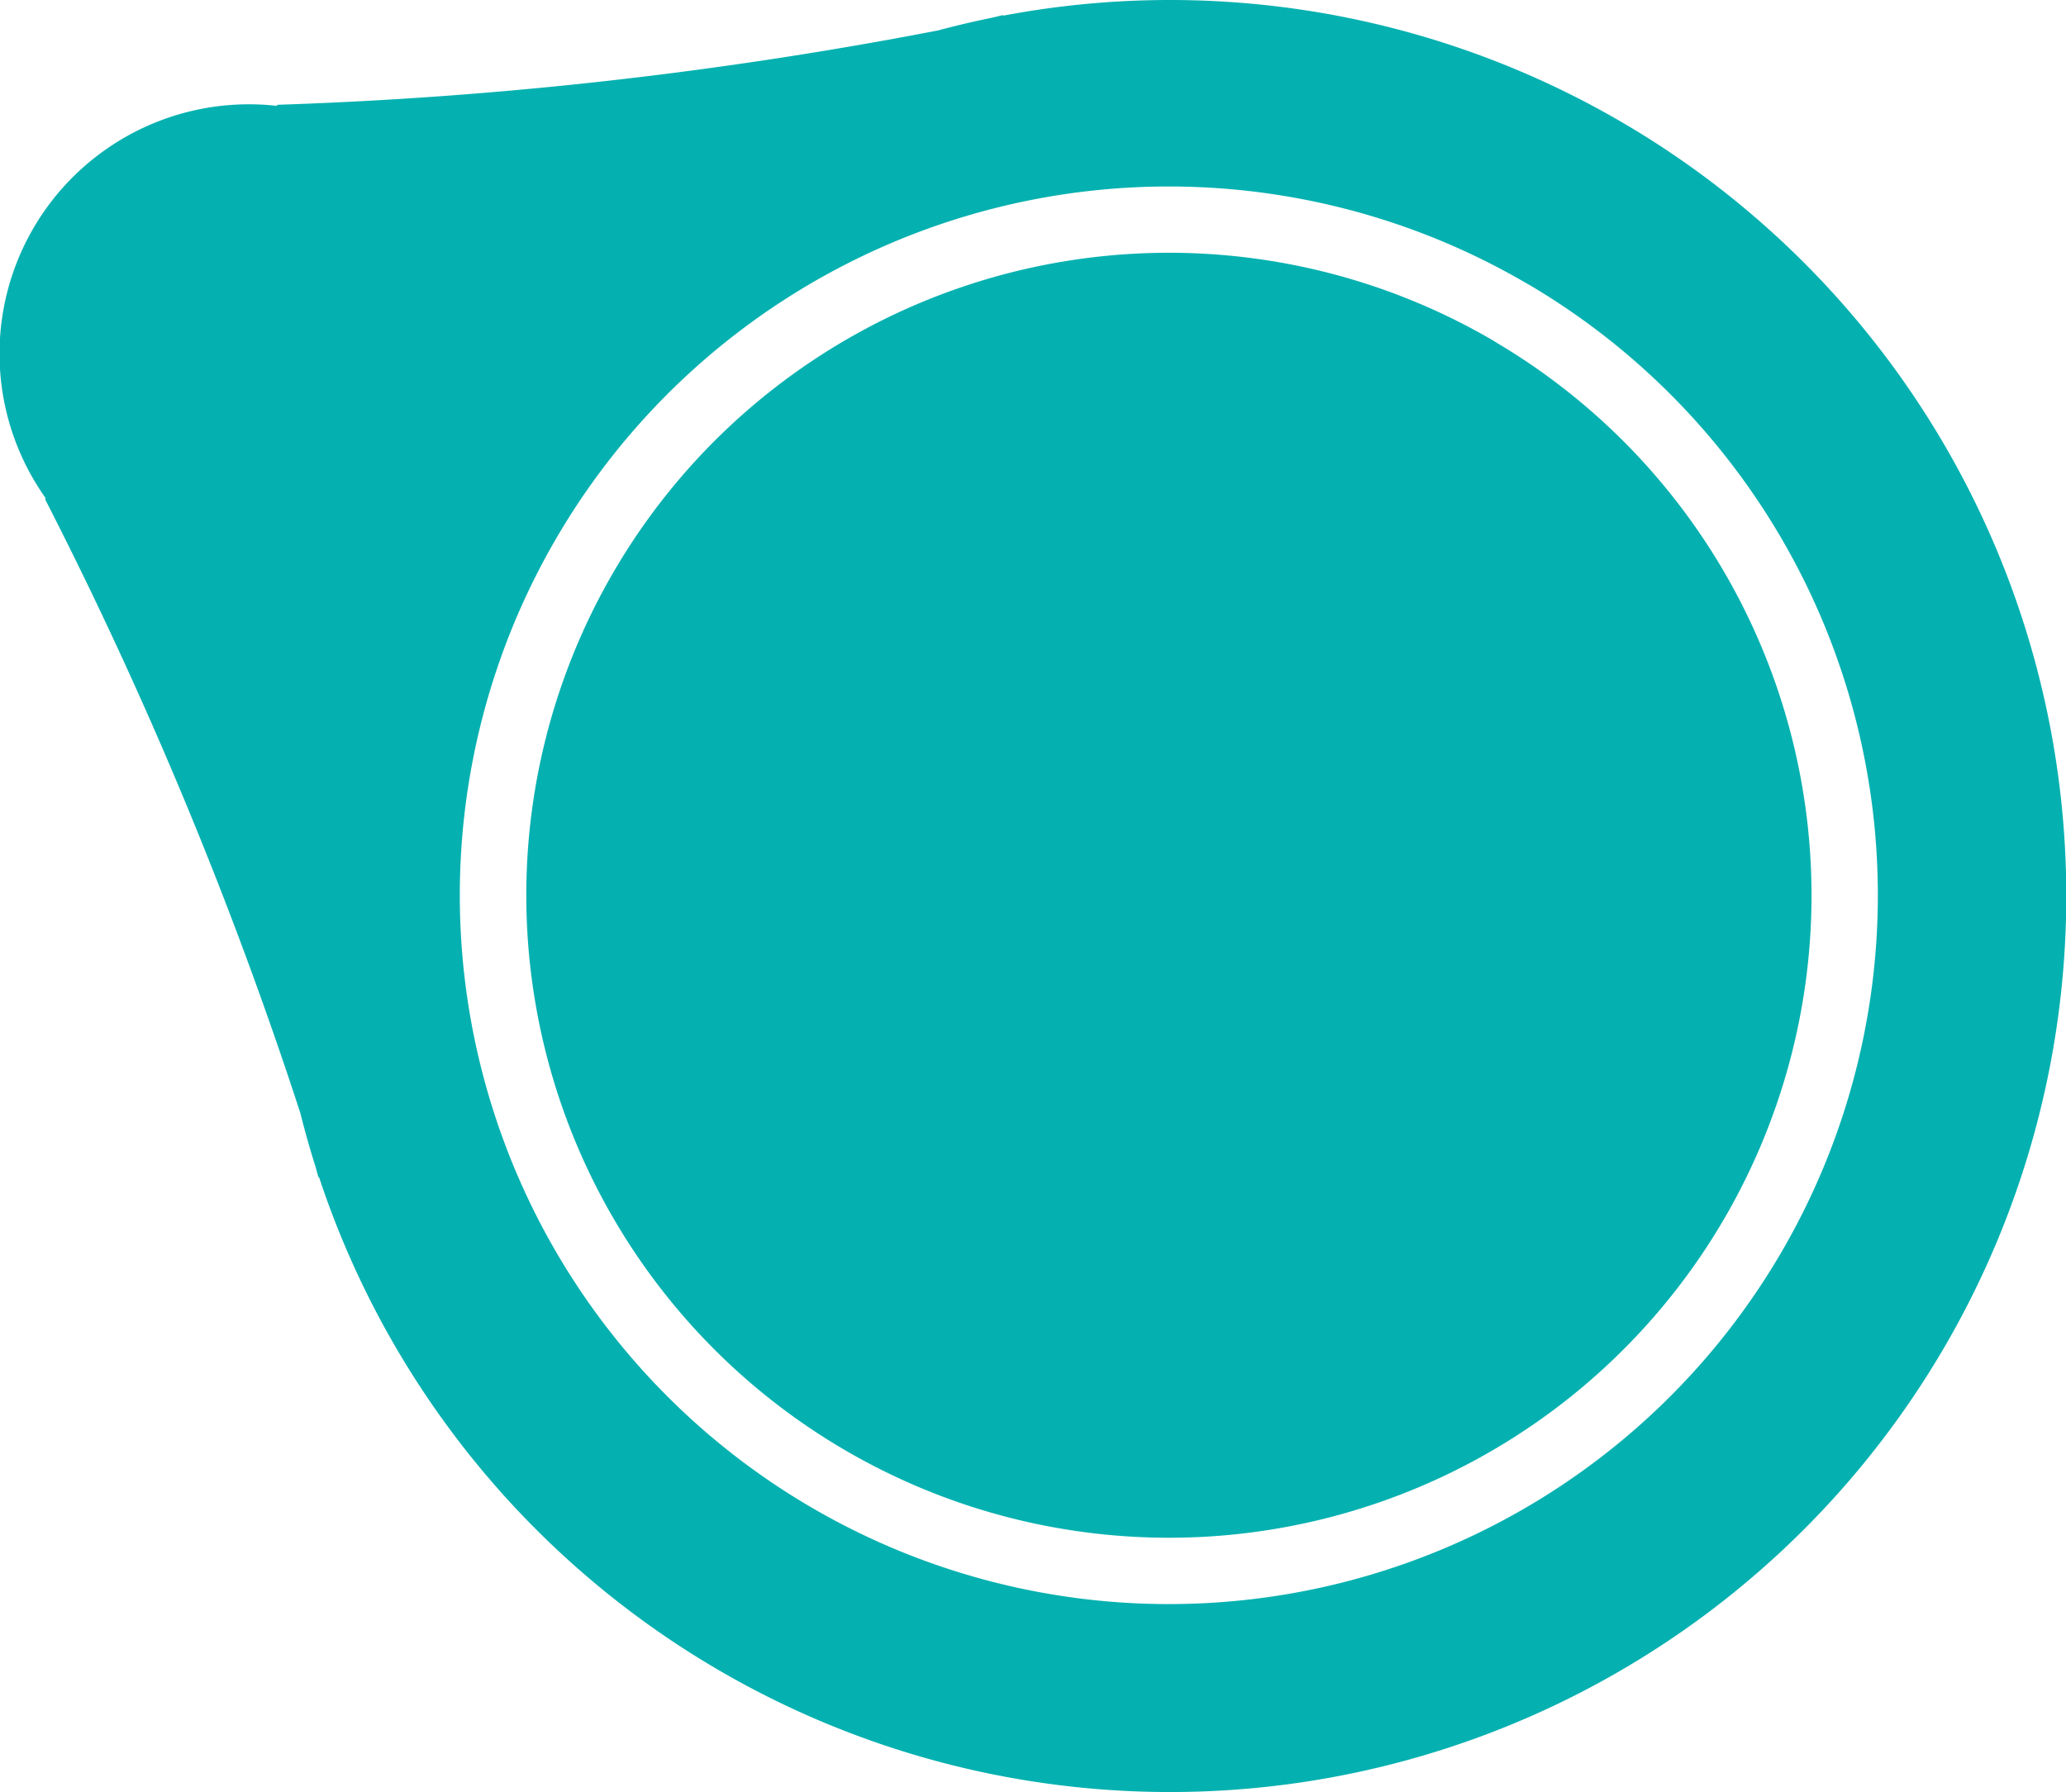 <svg id="icona_cialda_ese" data-name="icona cialda ese" xmlns="http://www.w3.org/2000/svg" width="73.876" height="64.094" viewBox="0 0 73.876 64.094">
  <defs>
    <style>
      .cls-1 {
        fill: #05B1B0;
        fill-rule: evenodd;
      }
    </style>
  </defs>
  <path id="Path_318" data-name="Path 318" class="cls-1" d="M760.425,230.156a0.24,0.24,0,0,1,.016-0.027l-0.37.092q-0.99.2-1.966,0.461a150.627,150.627,0,0,1-23.624,2.66l-0.022.038a8.919,8.919,0,0,0-8.265,14.03l-0.021.037A150.472,150.472,0,0,1,735.3,269.4q0.246,0.98.55,1.942c0.033,0.123.067,0.247,0.1,0.369,0.006-.009.01-0.018,0.016-0.027A32.048,32.048,0,1,0,760.425,230.156Zm18.8,9.614a25.353,25.353,0,1,1-34.713,8.977A25.354,25.354,0,0,1,779.22,239.77Zm-1.2,2.045a22.98,22.98,0,1,0,8.136,31.464A22.981,22.981,0,0,0,778.016,241.815Z" transform="translate(-724.562 -229.594)"/>
</svg>
